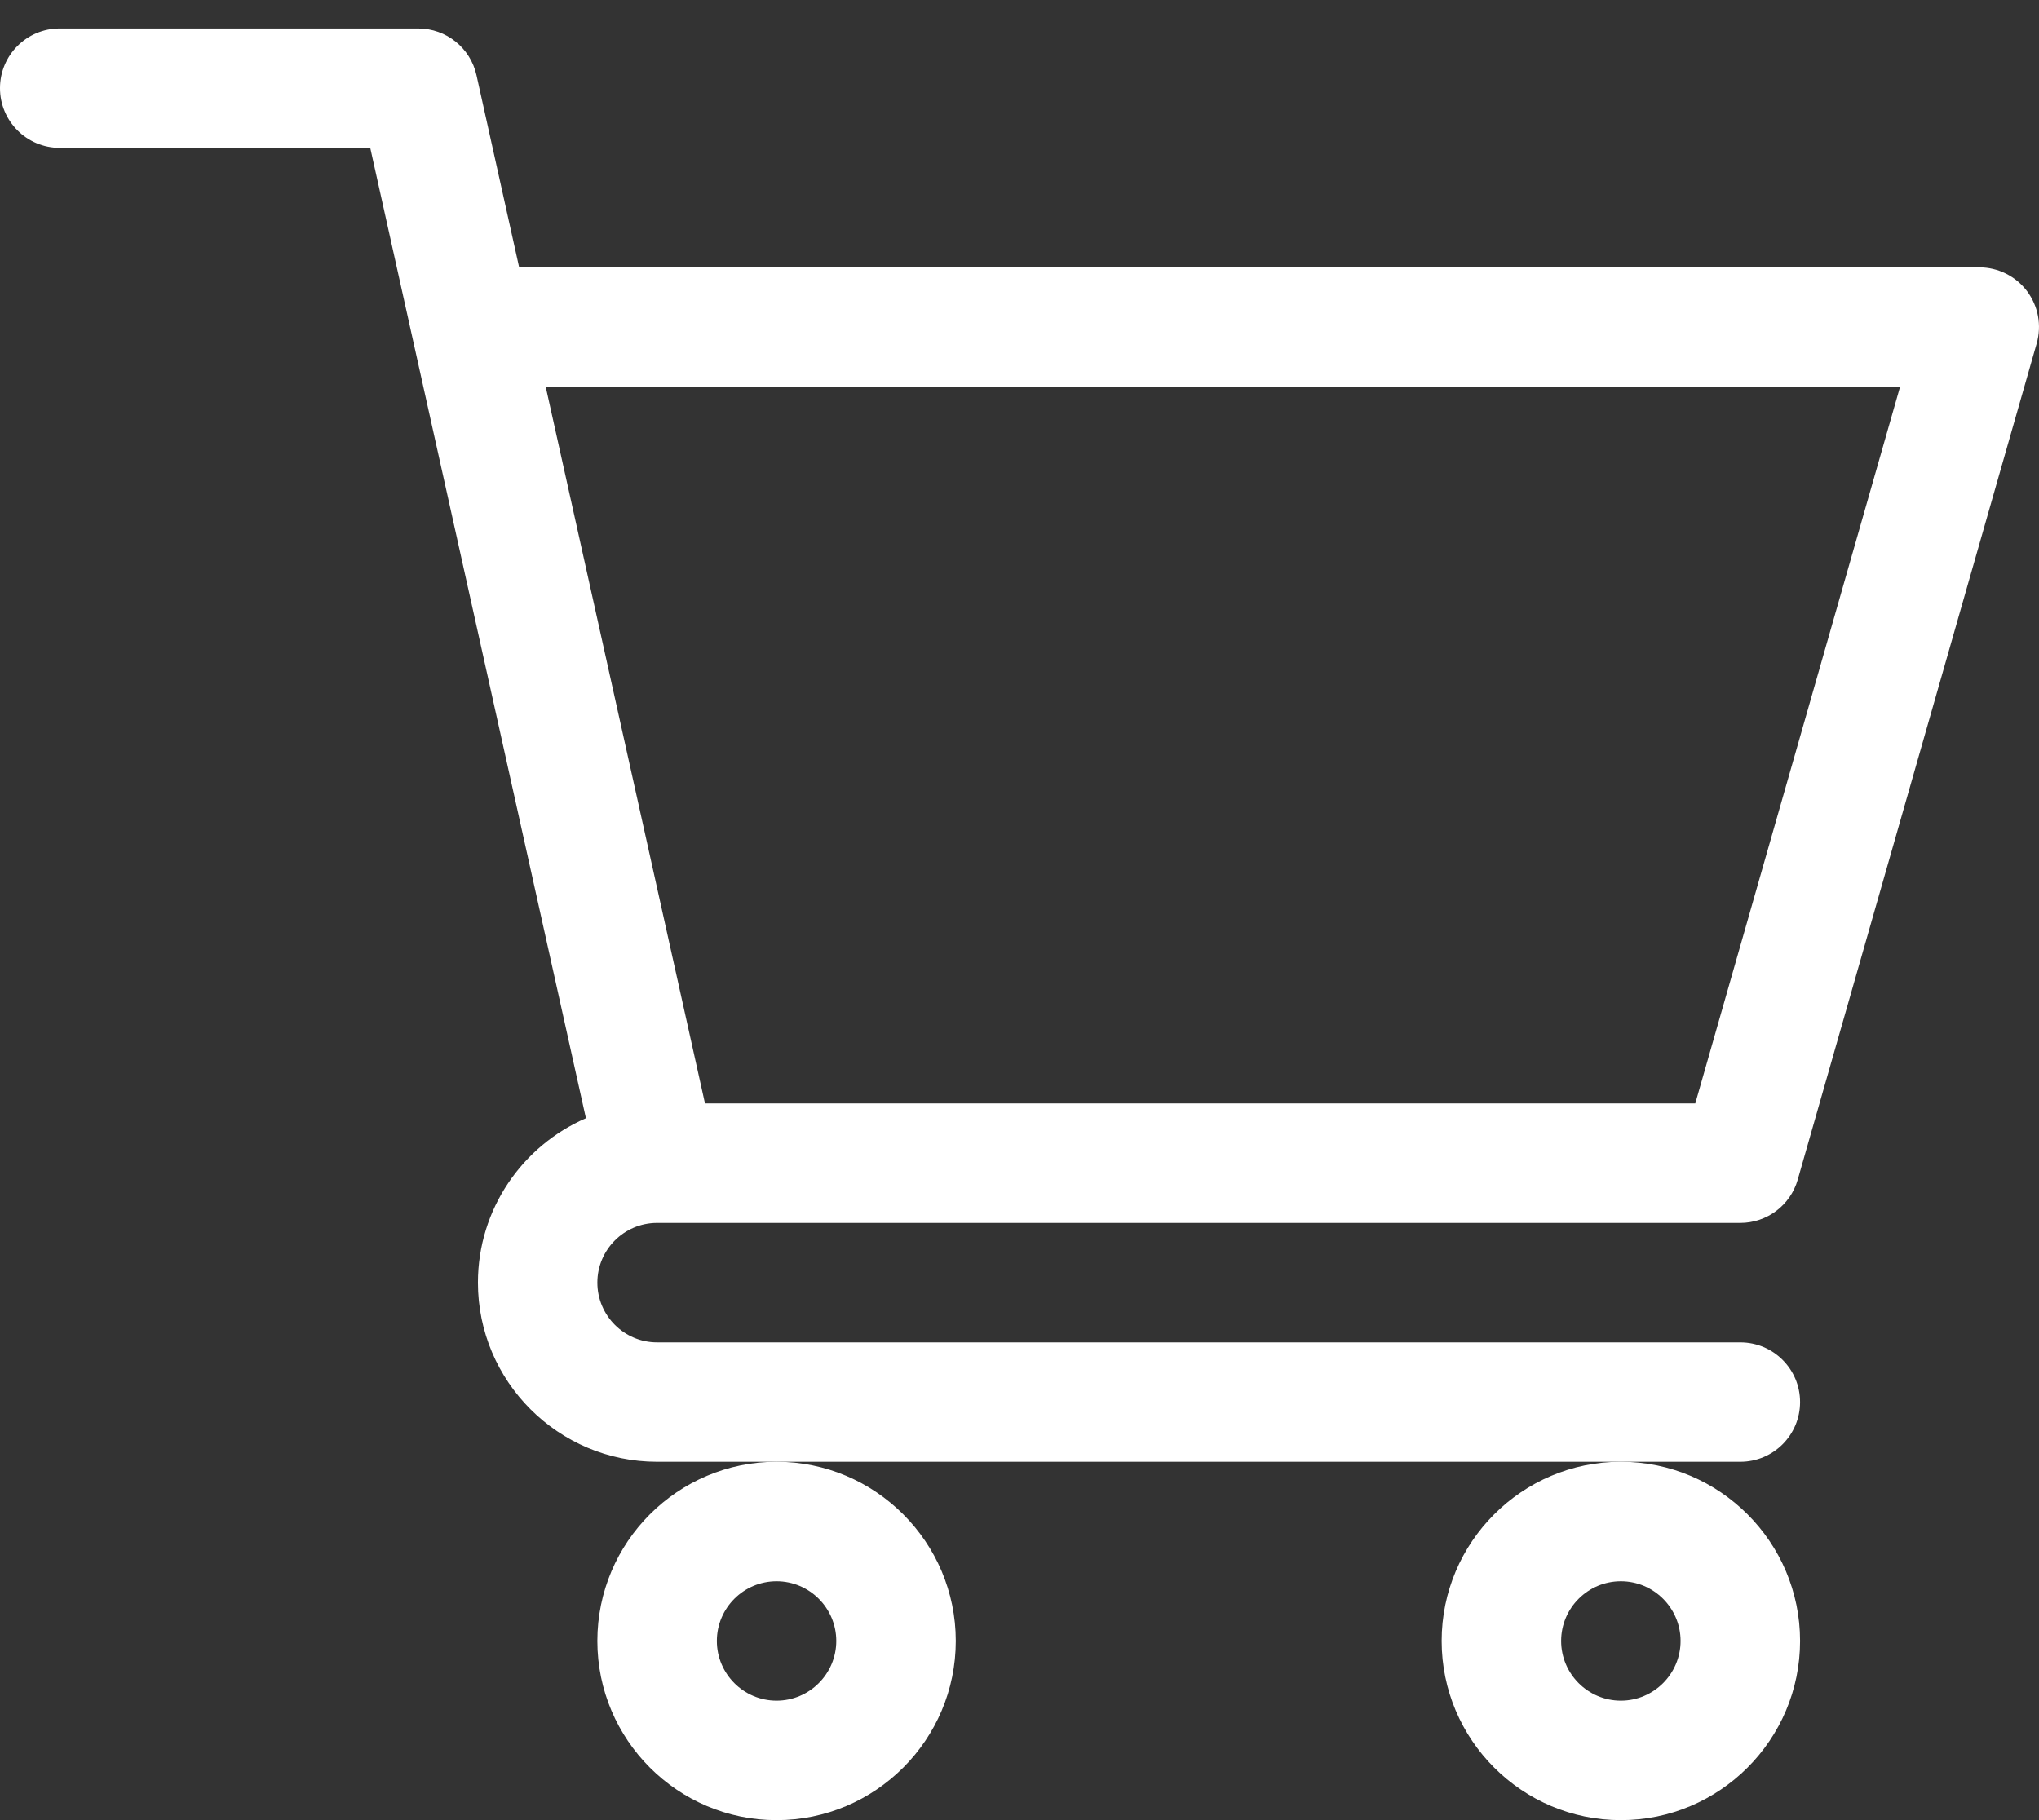 <svg width="28" height="25" viewBox="0 0 28 25" fill="none" xmlns="http://www.w3.org/2000/svg">
<rect x="0" y="0" width="28" height="25" fill="#333333" stroke="none"/>
<path d="M9.021 16.797H9.023C9.024 16.797 9.025 16.797 9.026 16.797H23.898C24.265 16.797 24.587 16.554 24.687 16.202L27.968 4.718C28.039 4.47 27.99 4.204 27.835 3.998C27.68 3.793 27.437 3.672 27.18 3.672H7.129L6.543 1.033C6.46 0.658 6.127 0.391 5.742 0.391H0.82C0.367 0.391 0 0.758 0 1.211C0 1.664 0.367 2.031 0.82 2.031H5.084C5.188 2.499 7.89 14.66 8.046 15.359C7.174 15.738 6.563 16.608 6.563 17.617C6.563 18.974 7.667 20.078 9.023 20.078H23.898C24.352 20.078 24.719 19.711 24.719 19.258C24.719 18.805 24.352 18.438 23.898 18.438H9.023C8.571 18.438 8.203 18.07 8.203 17.617C8.203 17.166 8.57 16.798 9.021 16.797ZM26.092 5.313L23.28 15.156H9.681L7.494 5.313H26.092Z" fill="white"/>
<path d="M8.203 22.539C8.203 23.896 9.307 25 10.664 25C12.021 25 13.125 23.896 13.125 22.539C13.125 21.182 12.021 20.078 10.664 20.078C9.307 20.078 8.203 21.182 8.203 22.539ZM10.664 21.719C11.116 21.719 11.484 22.087 11.484 22.539C11.484 22.991 11.116 23.359 10.664 23.359C10.212 23.359 9.844 22.991 9.844 22.539C9.844 22.087 10.212 21.719 10.664 21.719Z" fill="white"/>
<path d="M19.797 22.539C19.797 23.896 20.901 25 22.258 25C23.615 25 24.719 23.896 24.719 22.539C24.719 21.182 23.615 20.078 22.258 20.078C20.901 20.078 19.797 21.182 19.797 22.539ZM22.258 21.719C22.71 21.719 23.078 22.087 23.078 22.539C23.078 22.991 22.71 23.359 22.258 23.359C21.806 23.359 21.438 22.991 21.438 22.539C21.438 22.087 21.806 21.719 22.258 21.719Z" fill="white"/>
</svg>
